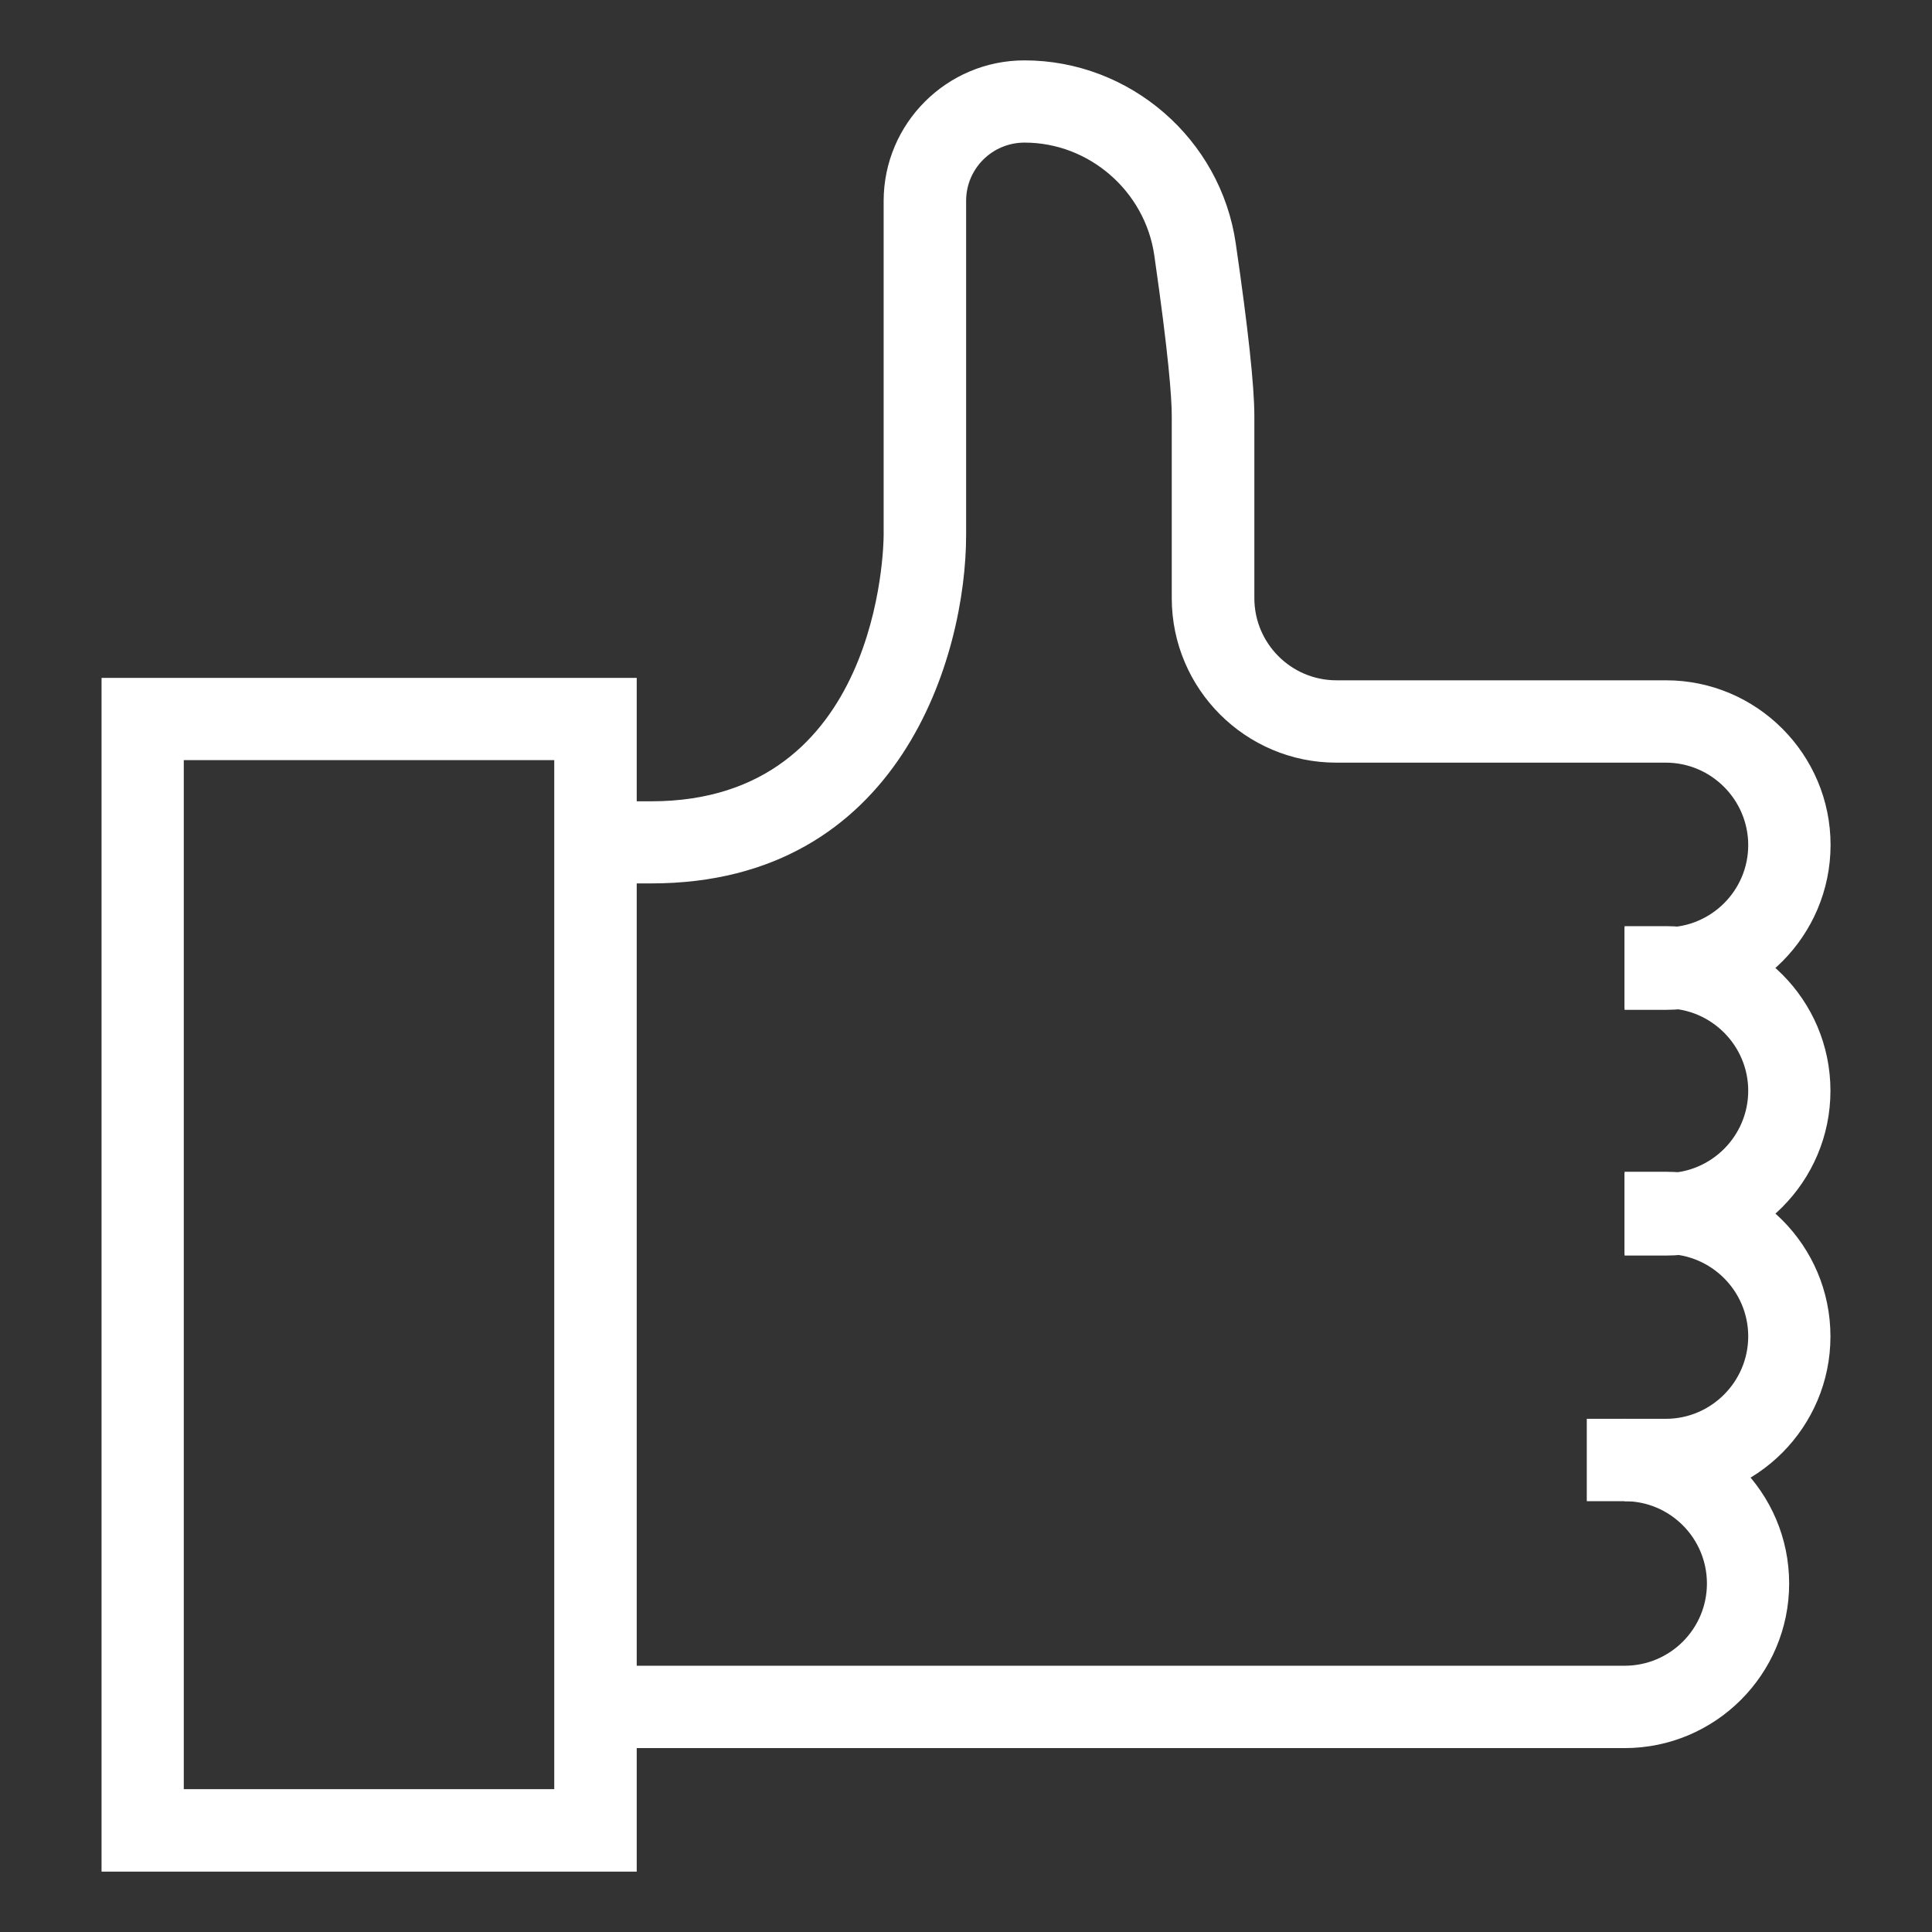 <?xml version="1.0" encoding="utf-8"?>
<!-- Generator: Adobe Illustrator 16.0.0, SVG Export Plug-In . SVG Version: 6.00 Build 0)  -->
<!DOCTYPE svg PUBLIC "-//W3C//DTD SVG 1.1//EN" "http://www.w3.org/Graphics/SVG/1.1/DTD/svg11.dtd">
<svg version="1.1" id="圖層_1" xmlns="http://www.w3.org/2000/svg" xmlns:xlink="http://www.w3.org/1999/xlink" x="0px" y="0px"
	 width="16px" height="16px" viewBox="0 0 16 16" enable-background="new 0 0 16 16" xml:space="preserve">
<rect x="0" y="0" width="16" height="16" fill="#333333" stroke="none"/>
<g>
	<path fill="#FFFFFF" d="M5.272,15.5H0.841V5.614h4.432V15.5z M1.522,14.817h3.068V6.295H1.522V14.817z"/>
	<path fill="#FFFFFF" d="M13.454,14.477H4.931v-0.682h8.523c0.377,0,0.682-0.305,0.682-0.681s-0.305-0.682-0.682-0.682h-0.313V11.75
		h0.313c0.752,0,1.363,0.611,1.363,1.364C14.817,13.866,14.206,14.477,13.454,14.477z"/>
	<path fill="#FFFFFF" d="M13.796,12.432h-0.342V11.75h0.342c0.375,0,0.682-0.307,0.682-0.683s-0.307-0.682-0.682-0.682h-0.342V9.704
		h0.342c0.752,0,1.363,0.611,1.363,1.364C15.159,11.819,14.548,12.432,13.796,12.432z"/>
	<path fill="#FFFFFF" d="M13.796,10.398h-0.342V9.715h0.342c0.375,0,0.682-0.306,0.682-0.682c0-0.375-0.307-0.682-0.682-0.682
		h-0.342V7.67h0.342c0.752,0,1.363,0.611,1.363,1.363C15.159,9.785,14.548,10.398,13.796,10.398z"/>
	<path fill="#FFFFFF" d="M13.796,8.363h-0.342V7.68h0.342c0.375,0,0.682-0.305,0.682-0.681s-0.307-0.683-0.682-0.683h-2.729
		c-0.752,0-1.363-0.611-1.363-1.363V3.445c0-0.148-0.025-0.5-0.145-1.333c-0.078-0.53-0.539-0.931-1.074-0.931
		c-0.268,0-0.484,0.216-0.484,0.482v2.768c0,0.998-0.545,2.885-2.607,2.885H4.931V6.636h0.463c1.893,0,1.924-2.115,1.924-2.205
		V1.665c0-0.643,0.523-1.165,1.166-1.165c0.873,0,1.625,0.65,1.75,1.516c0.102,0.7,0.154,1.182,0.154,1.429v1.508
		c0,0.376,0.305,0.681,0.68,0.681h2.729c0.752,0,1.363,0.613,1.363,1.364C15.159,7.751,14.548,8.363,13.796,8.363z"/>
</g>
</svg>
